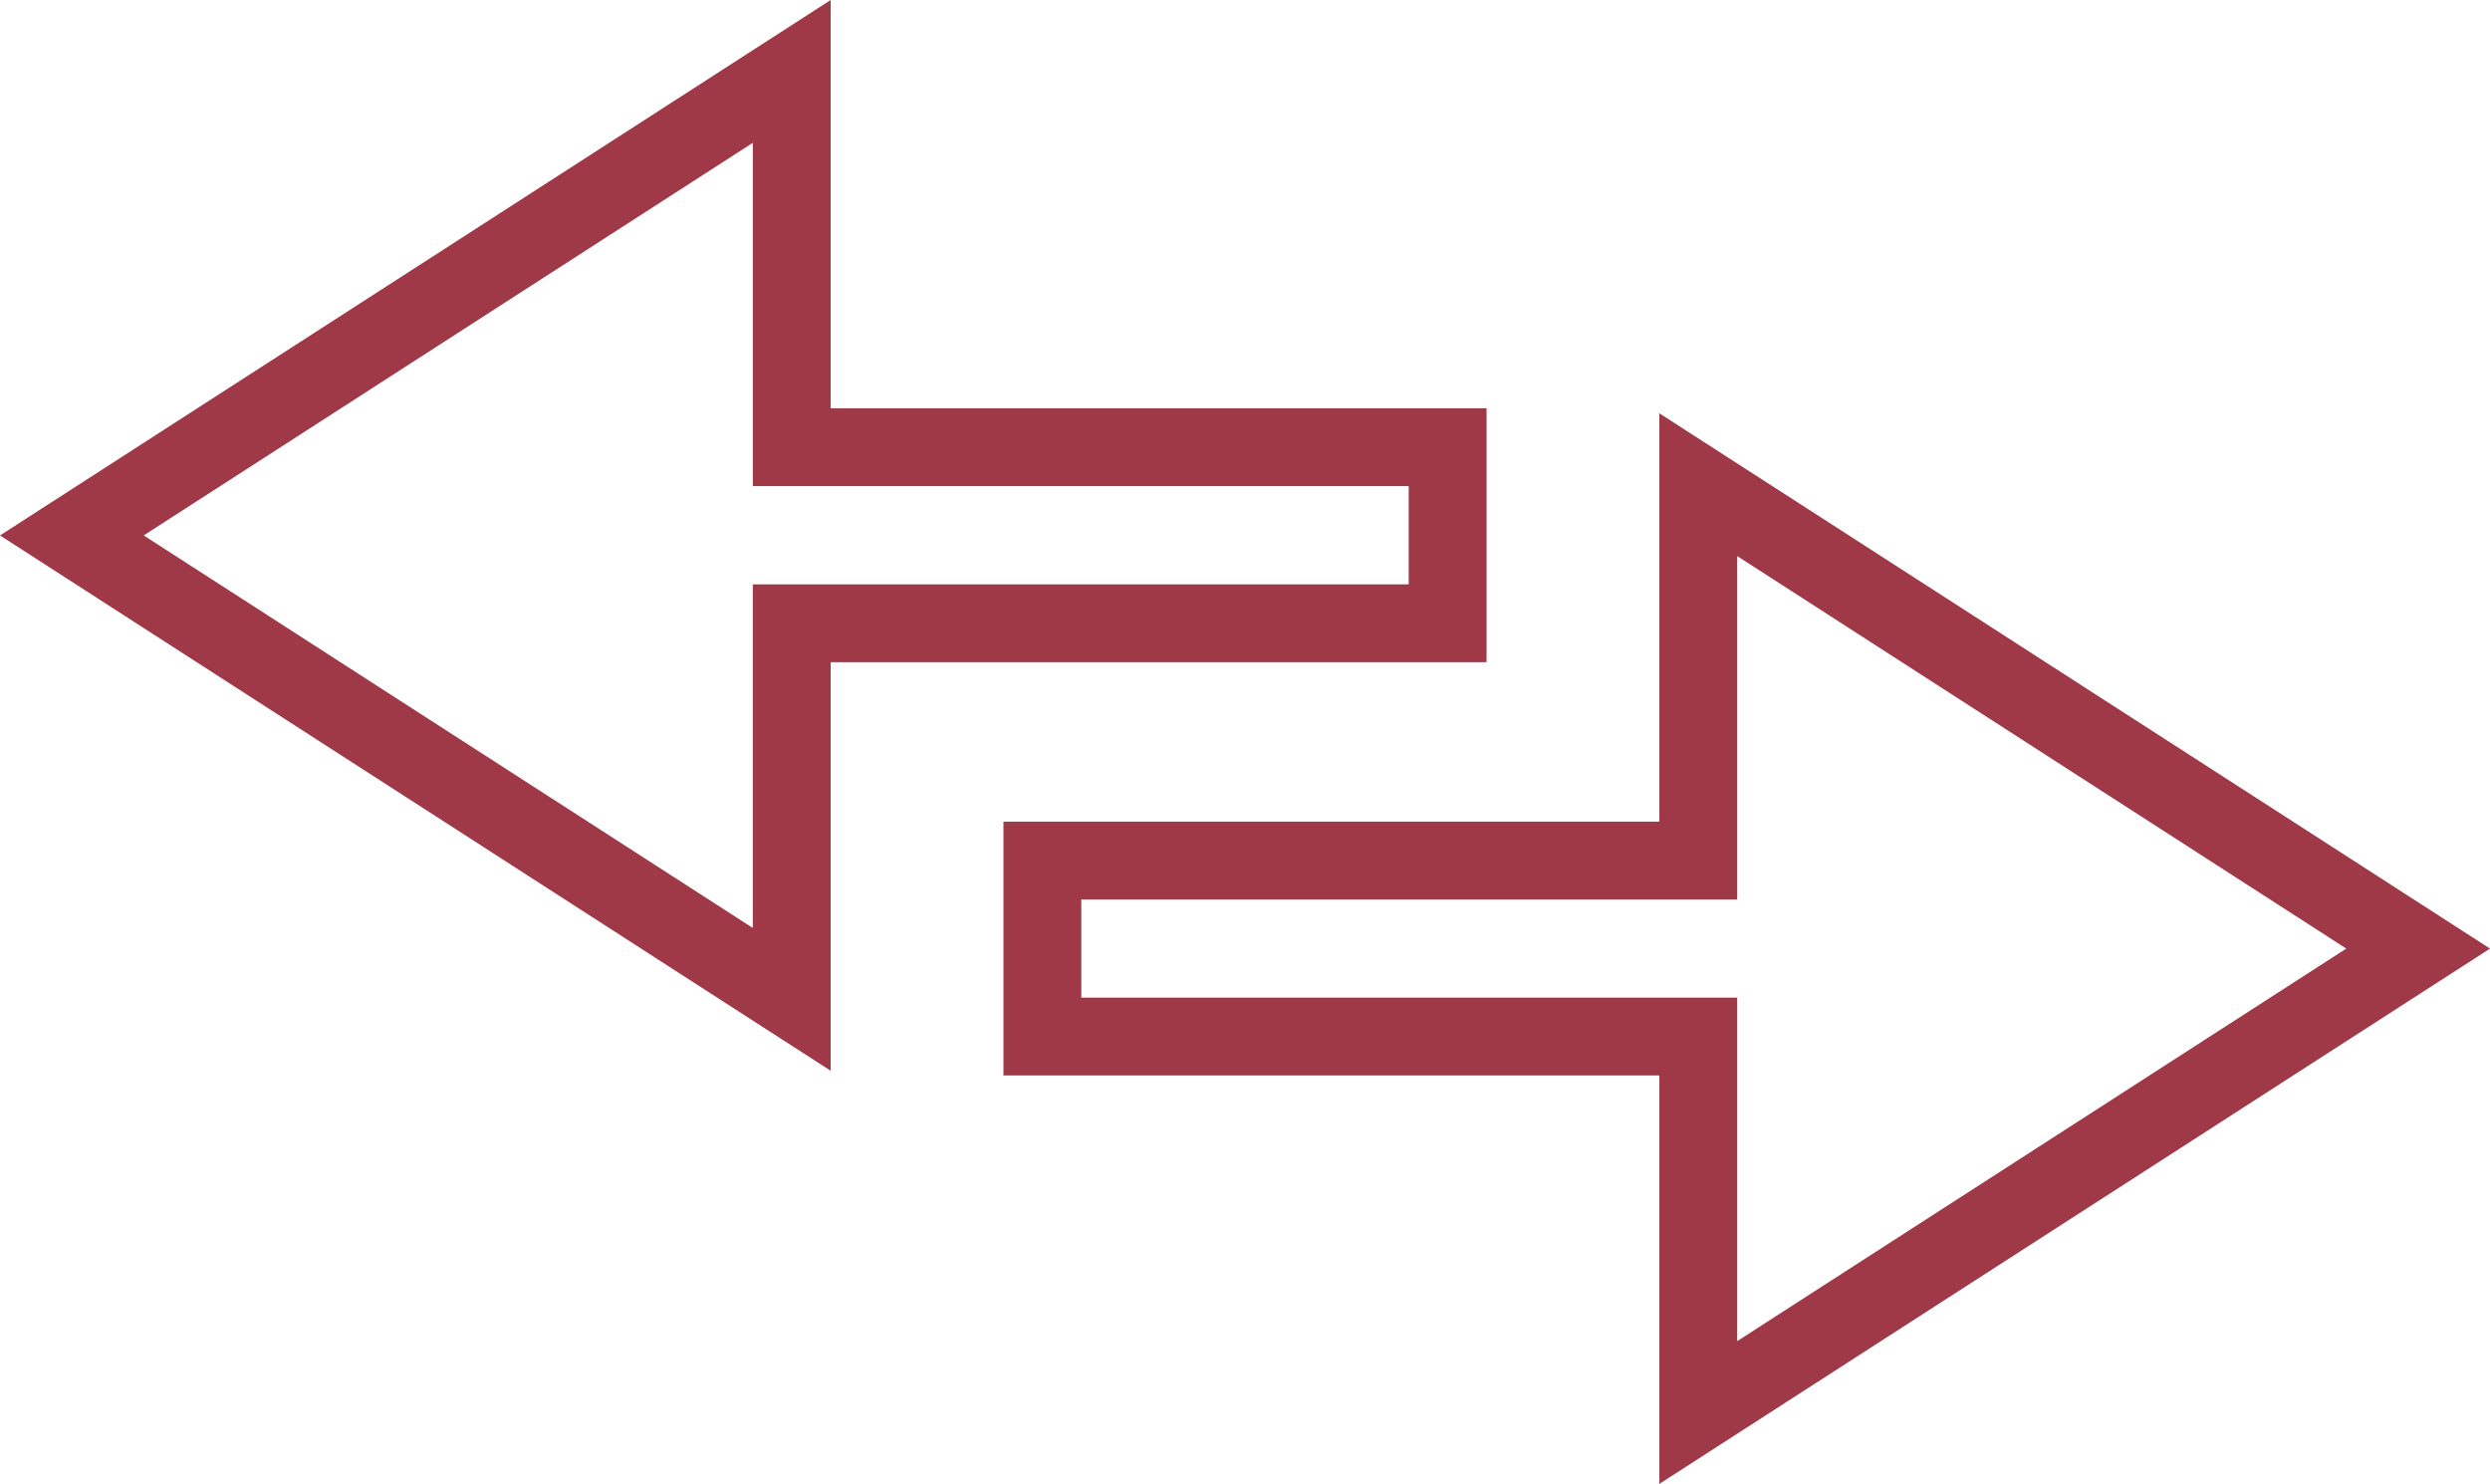 <svg xmlns="http://www.w3.org/2000/svg" viewBox="0 0 95.955 57.184">
  <defs>
    <style>
      .cls-1 {
        fill: none;
        stroke: #9f3847;
        stroke-linecap: round;
        stroke-miterlimit: 10;
        stroke-width: 3px;
      }
    </style>
  </defs>
  <g id="Layer_11" data-name="Layer 11" transform="translate(-388.564 -104.366)">
    <g id="Group_15" data-name="Group 15">
      <path id="Path_13" data-name="Path 13" class="cls-1" d="M419.075,121.6V107.118L391.333,125l27.741,17.878V128.386H444.35V121.6Z"/>
      <path id="Path_14" data-name="Path 14" class="cls-1" d="M454.009,144.312V158.8l27.741-17.878-27.741-17.878v14.487H428.733v6.781Z"/>
    </g>
  </g>
</svg>
